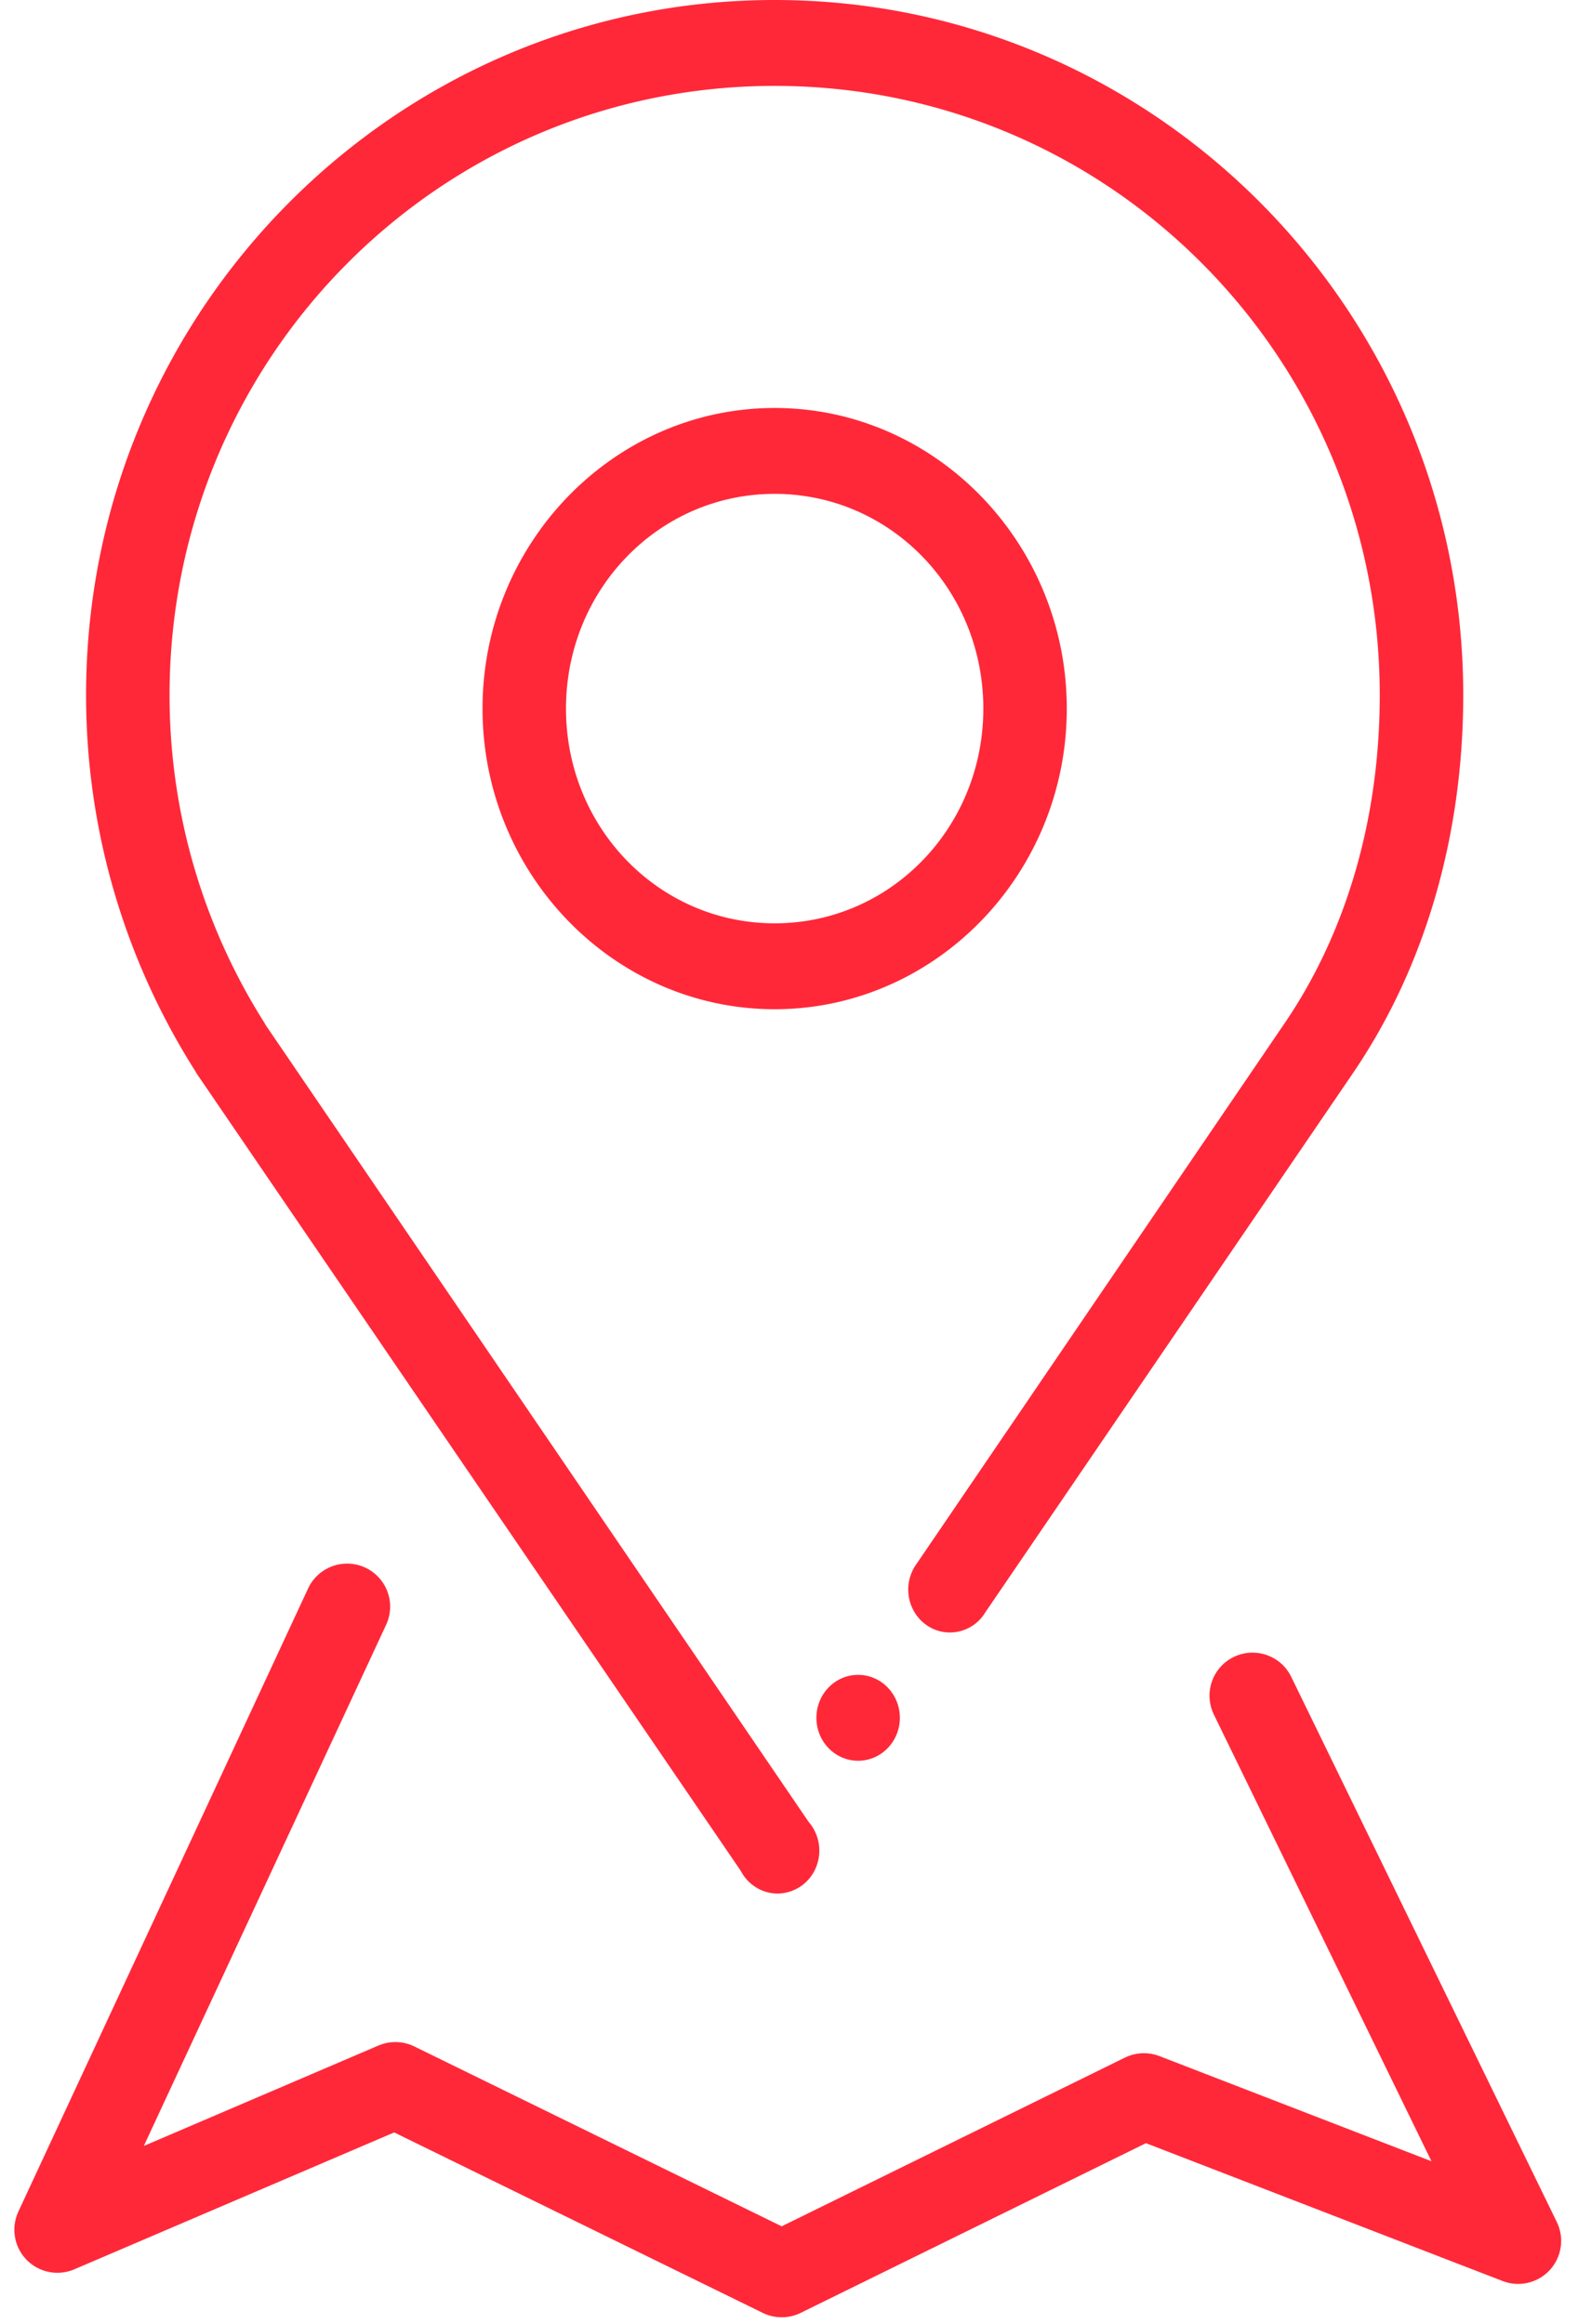 <svg width="55" height="81" viewBox="0 0 55 81" xmlns="http://www.w3.org/2000/svg"><title>Group 71</title><g fill="none" fill-rule="evenodd"><path d="M27 0C13.778 0 3 10.841 3 24.23c0 4.828 1.416 9.344 3.818 13.122l.023.047 18.977 27.809c.265.51.792.818 1.353.79a1.457 1.457 0 0 0 1.274-.92 1.53 1.53 0 0 0-.263-1.578L9.25 35.715c-.01-.015-.014-.032-.023-.047A21.333 21.333 0 0 1 5.91 24.23C5.91 12.49 15.32 2.994 27 2.994s21.09 9.497 21.09 21.237c0 4.254-1.14 8.244-3.317 11.437L31.955 54.496a1.533 1.533 0 0 0-.17 1.525c.22.503.691.84 1.225.877a1.443 1.443 0 0 0 1.33-.695l12.82-18.804C49.716 33.647 51 29.033 51 24.23 51 10.84 40.222 0 27 0zm0 14.22c-5.606 0-10.182 4.71-10.182 10.478 0 5.77 4.576 10.479 10.182 10.479 5.606 0 10.182-4.71 10.182-10.479 0-5.769-4.576-10.478-10.182-10.478zm0 2.994c4.034 0 7.273 3.333 7.273 7.484 0 4.152-3.24 7.485-7.273 7.485-4.034 0-7.273-3.333-7.273-7.485 0-4.15 3.24-7.484 7.273-7.484zm2.91 41.164c-.804 0-1.455.67-1.455 1.497 0 .827.65 1.497 1.454 1.497.803 0 1.455-.67 1.455-1.497 0-.827-.652-1.497-1.455-1.497z" fill="#FF2839"/><path stroke="#FF2839" stroke-width="3" stroke-linecap="round" stroke-linejoin="round" d="M12.098 56L2 77.719l11.781-5.042 13.465 6.593 12.623-6.205 13.044 5.042-9.257-19.004"/></g></svg>